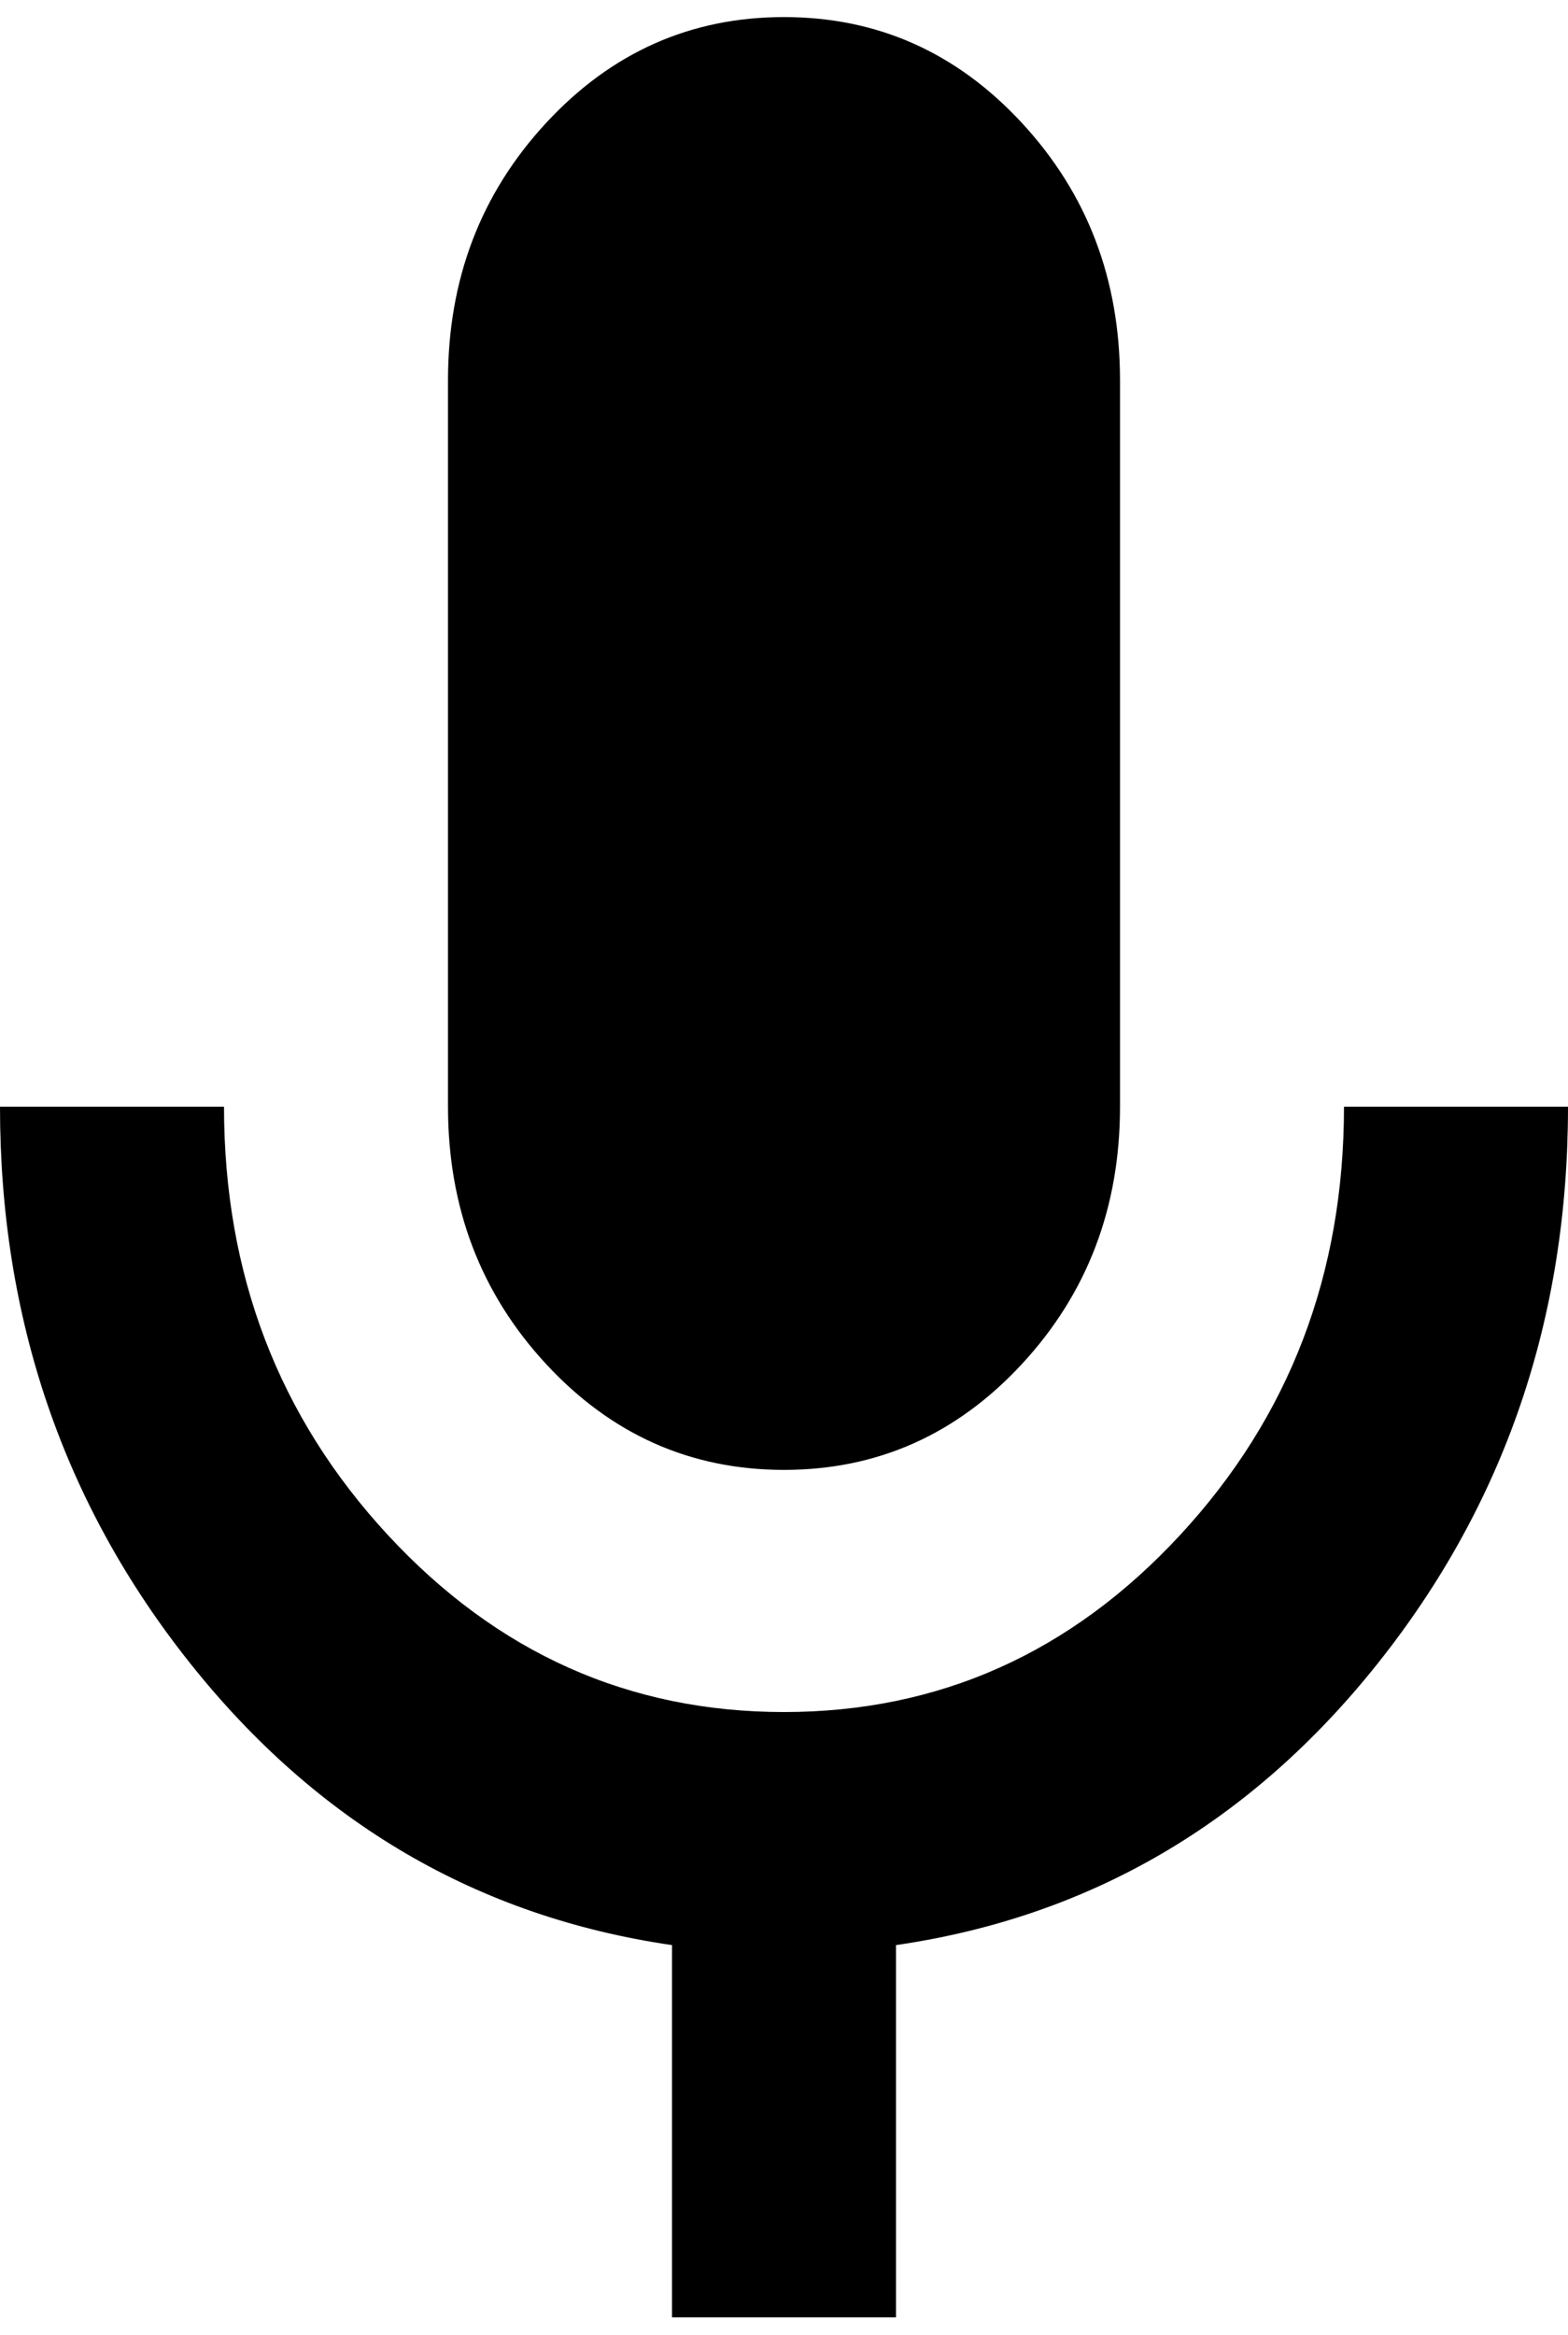 <svg width="45" height="67" viewBox="0 0 45 67" fill="none" xmlns="http://www.w3.org/2000/svg">
<path d="M22.5 42.174C19.821 42.174 17.545 41.161 15.67 39.135C13.795 37.109 12.857 34.648 12.857 31.753V10.911C12.857 8.017 13.795 5.556 15.67 3.53C17.545 1.503 19.821 0.49 22.5 0.49C25.179 0.49 27.455 1.503 29.33 3.53C31.205 5.556 32.143 8.017 32.143 10.911V31.753C32.143 34.648 31.205 37.109 29.33 39.135C27.455 41.161 25.179 42.174 22.5 42.174ZM19.286 66.49V55.809C13.714 54.998 9.107 52.306 5.464 47.732C1.821 43.159 0 37.832 0 31.753H6.429C6.429 36.559 7.996 40.655 11.13 44.041C14.263 47.428 18.054 49.122 22.5 49.122C26.946 49.122 30.737 47.428 33.87 44.041C37.005 40.655 38.571 36.559 38.571 31.753H45C45 37.832 43.179 43.159 39.536 47.732C35.893 52.306 31.286 54.998 25.714 55.809V66.49H19.286Z" fill="black"/>
</svg>
